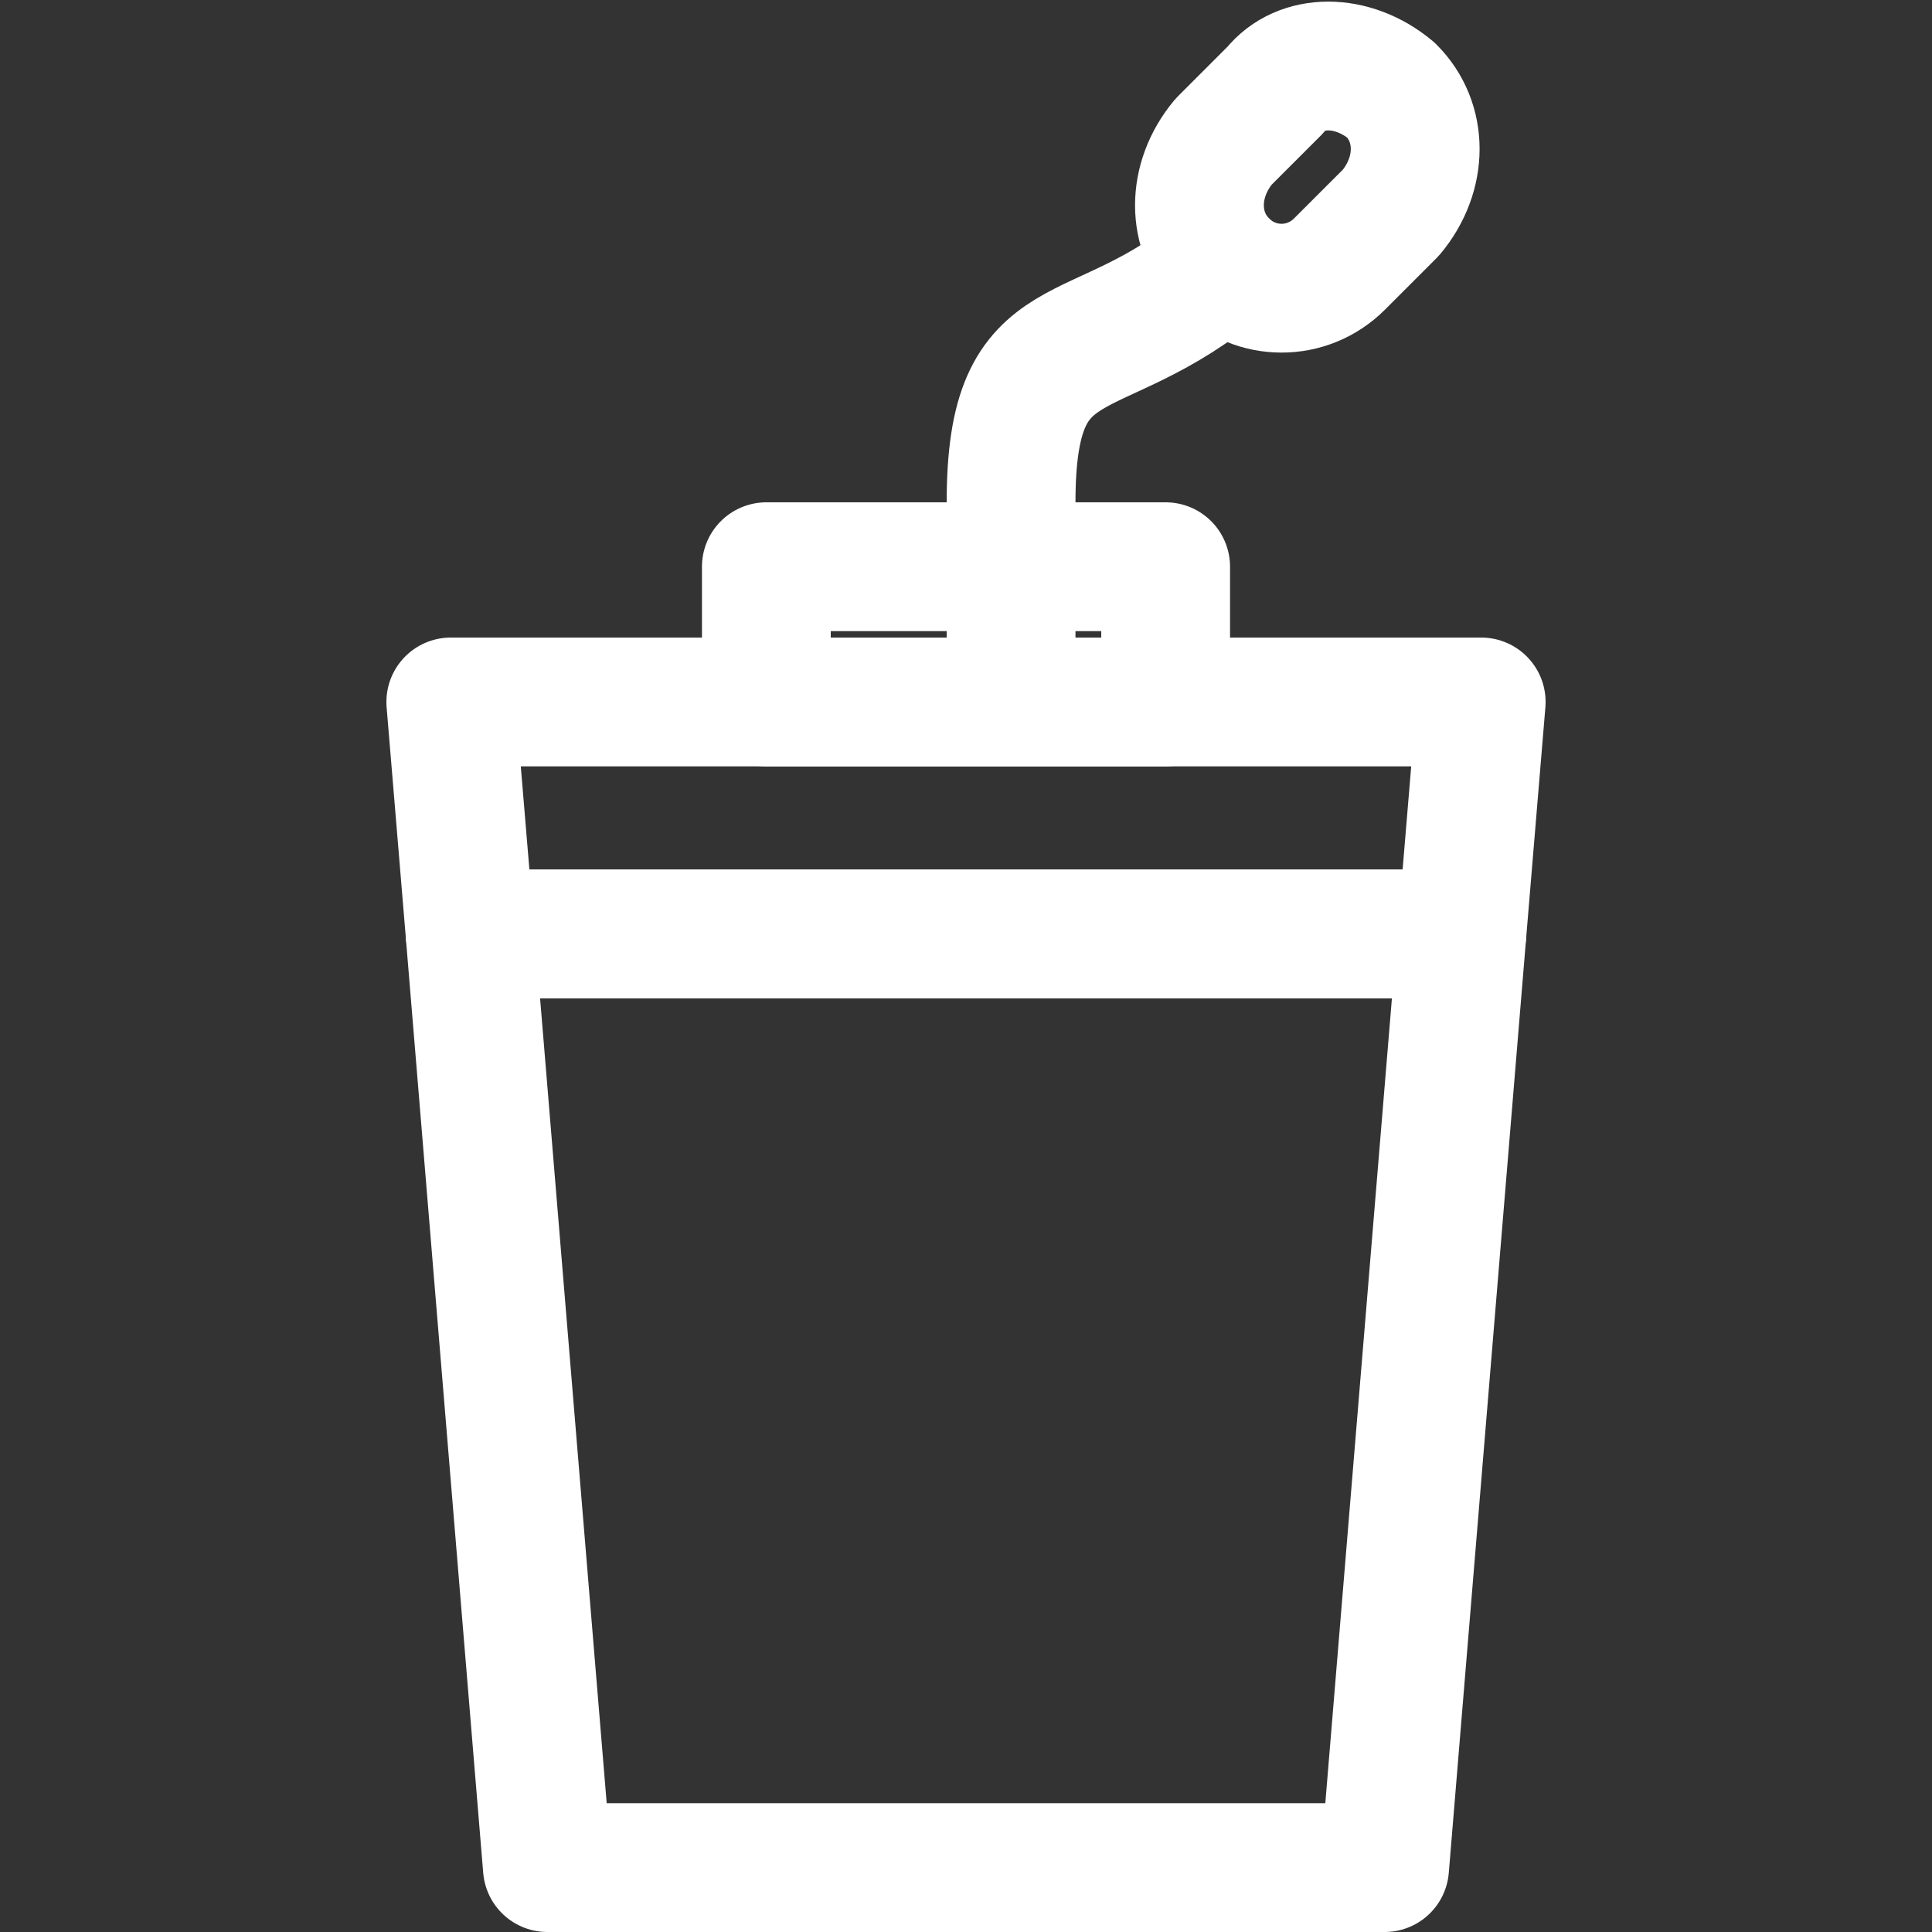 <?xml version="1.0" encoding="utf-8"?>
<!-- Generator: Adobe Illustrator 23.0.2, SVG Export Plug-In . SVG Version: 6.00 Build 0)  -->
<svg version="1.1" id="Layer_1" xmlns="http://www.w3.org/2000/svg" xmlns:xlink="http://www.w3.org/1999/xlink" x="0px" y="0px"
	 viewBox="0 0 30 30" style="enable-background:new 0 0 30 30;" xml:space="preserve">
<rect x="0" y="0" width="30" height="30" fill="#333333" stroke="none"/>
<style type="text/css">
	.st0{fill:none;stroke:#FFFFFF;stroke-width:2;stroke-linecap:round;stroke-linejoin:round;}
</style>
<title>power-ic</title>
<g id="Text">
	<path class="st0" d="M21.6,1.4L21.6,1.4c0.5,0.5,0.5,1.3,0,1.9l-0.8,0.8c-0.5,0.5-1.3,0.5-1.8,0c0,0,0,0,0,0l0,0
		c-0.5-0.5-0.5-1.3,0-1.9l0.8-0.8C20.2,0.9,21,0.9,21.6,1.4C21.5,1.4,21.5,1.4,21.6,1.4z"/>
	<path class="st0" d="M15.7,10.1V7.8c0-2.9,1.3-2,3.3-3.7"/>
	<rect x="11.9" y="8.8" class="st0" width="6.2" height="2.1"/>
	<polygon class="st0" points="22.7,14.5 7.3,14.5 7,10.9 23,10.9 	"/>
	<polygon class="st0" points="21.5,29 8.5,29 7.3,14.5 22.7,14.5 	"/>
</g>
</svg>
